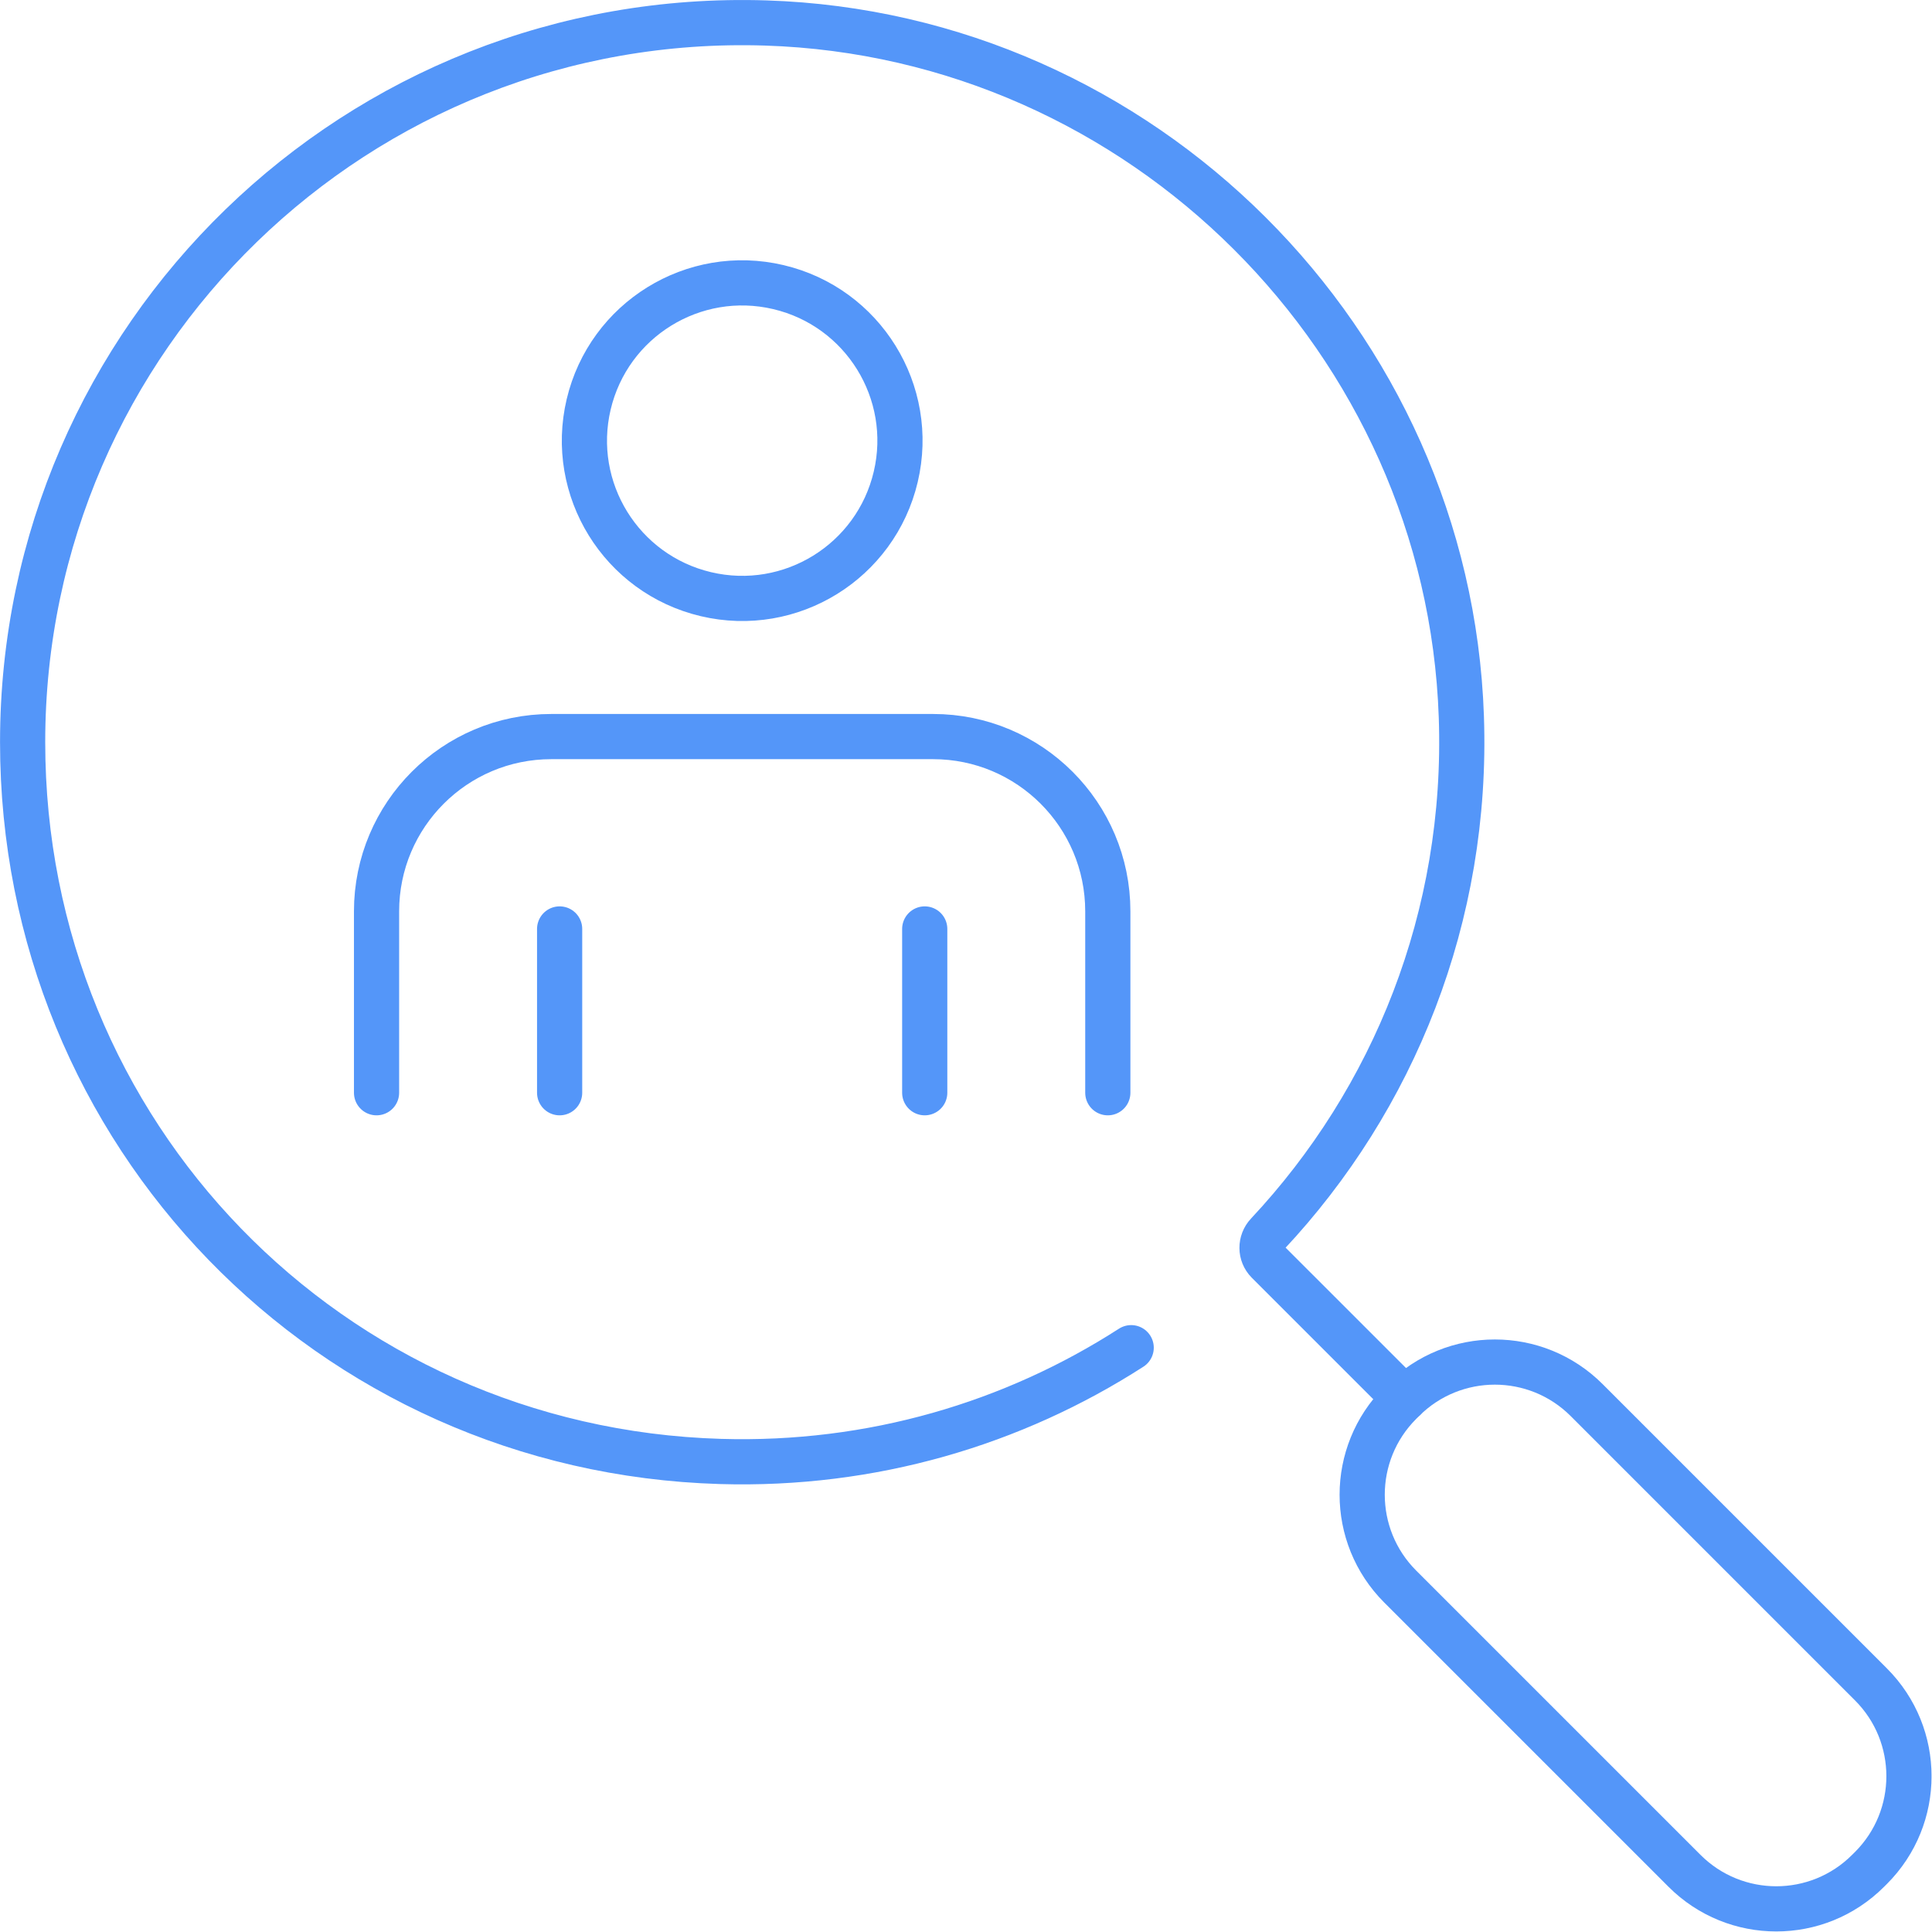 <svg width="80" height="80" viewBox="0 0 80 80" fill="none" xmlns="http://www.w3.org/2000/svg">
<g clip-path="url(#clip0_15_8974)">
<path d="M77.469 77.352L77.354 77.466C75.254 79.567 71.851 79.567 69.751 77.466L57.98 65.696C55.88 63.595 55.88 60.192 57.98 58.092C58.018 58.054 58.056 58.016 58.097 57.975C60.197 55.875 63.6 55.875 65.7 57.975L77.471 69.746C79.571 71.846 79.571 75.249 77.471 77.35L77.469 77.352Z" stroke="#5496F9" stroke-width="1.871" stroke-miterlimit="10" stroke-linecap="round"/>
<path d="M46.84 55.805C41.961 58.946 36.105 60.702 29.829 60.516C13.633 60.035 0.937 46.934 0.937 30.732C0.937 13.95 14.81 0.409 31.713 0.952C47.283 1.451 59.972 14.107 60.511 29.674C60.799 37.965 57.697 45.531 52.485 51.097C52.18 51.423 52.18 51.93 52.496 52.247L58.162 57.912" stroke="#5496F9" stroke-width="1.871" stroke-miterlimit="10" stroke-linecap="round"/>
<path d="M15.592 45.248V37.736C15.592 33.74 18.831 30.5 22.827 30.5H38.636C42.633 30.5 45.872 33.74 45.872 37.736V45.248" stroke="#5496F9" stroke-width="1.871" stroke-miterlimit="10" stroke-linecap="round"/>
<path d="M23.173 45.248V38.466" stroke="#5496F9" stroke-width="1.871" stroke-miterlimit="10" stroke-linecap="round"/>
<path d="M38.291 38.466V45.248" stroke="#5496F9" stroke-width="1.871" stroke-miterlimit="10" stroke-linecap="round"/>
<path d="M37.09 19.747C37.919 16.236 35.744 12.717 32.233 11.889C28.722 11.06 25.204 13.235 24.375 16.746C23.546 20.257 25.721 23.775 29.232 24.604C32.743 25.433 36.261 23.258 37.09 19.747Z" stroke="#5496F9" stroke-width="1.871" stroke-miterlimit="10" stroke-linecap="round"/>
</g>
<defs>
<clipPath id="clip0_15_8974">
<rect width="79.98" height="79.98" fill="white"/>
</clipPath>
</defs>
</svg>
